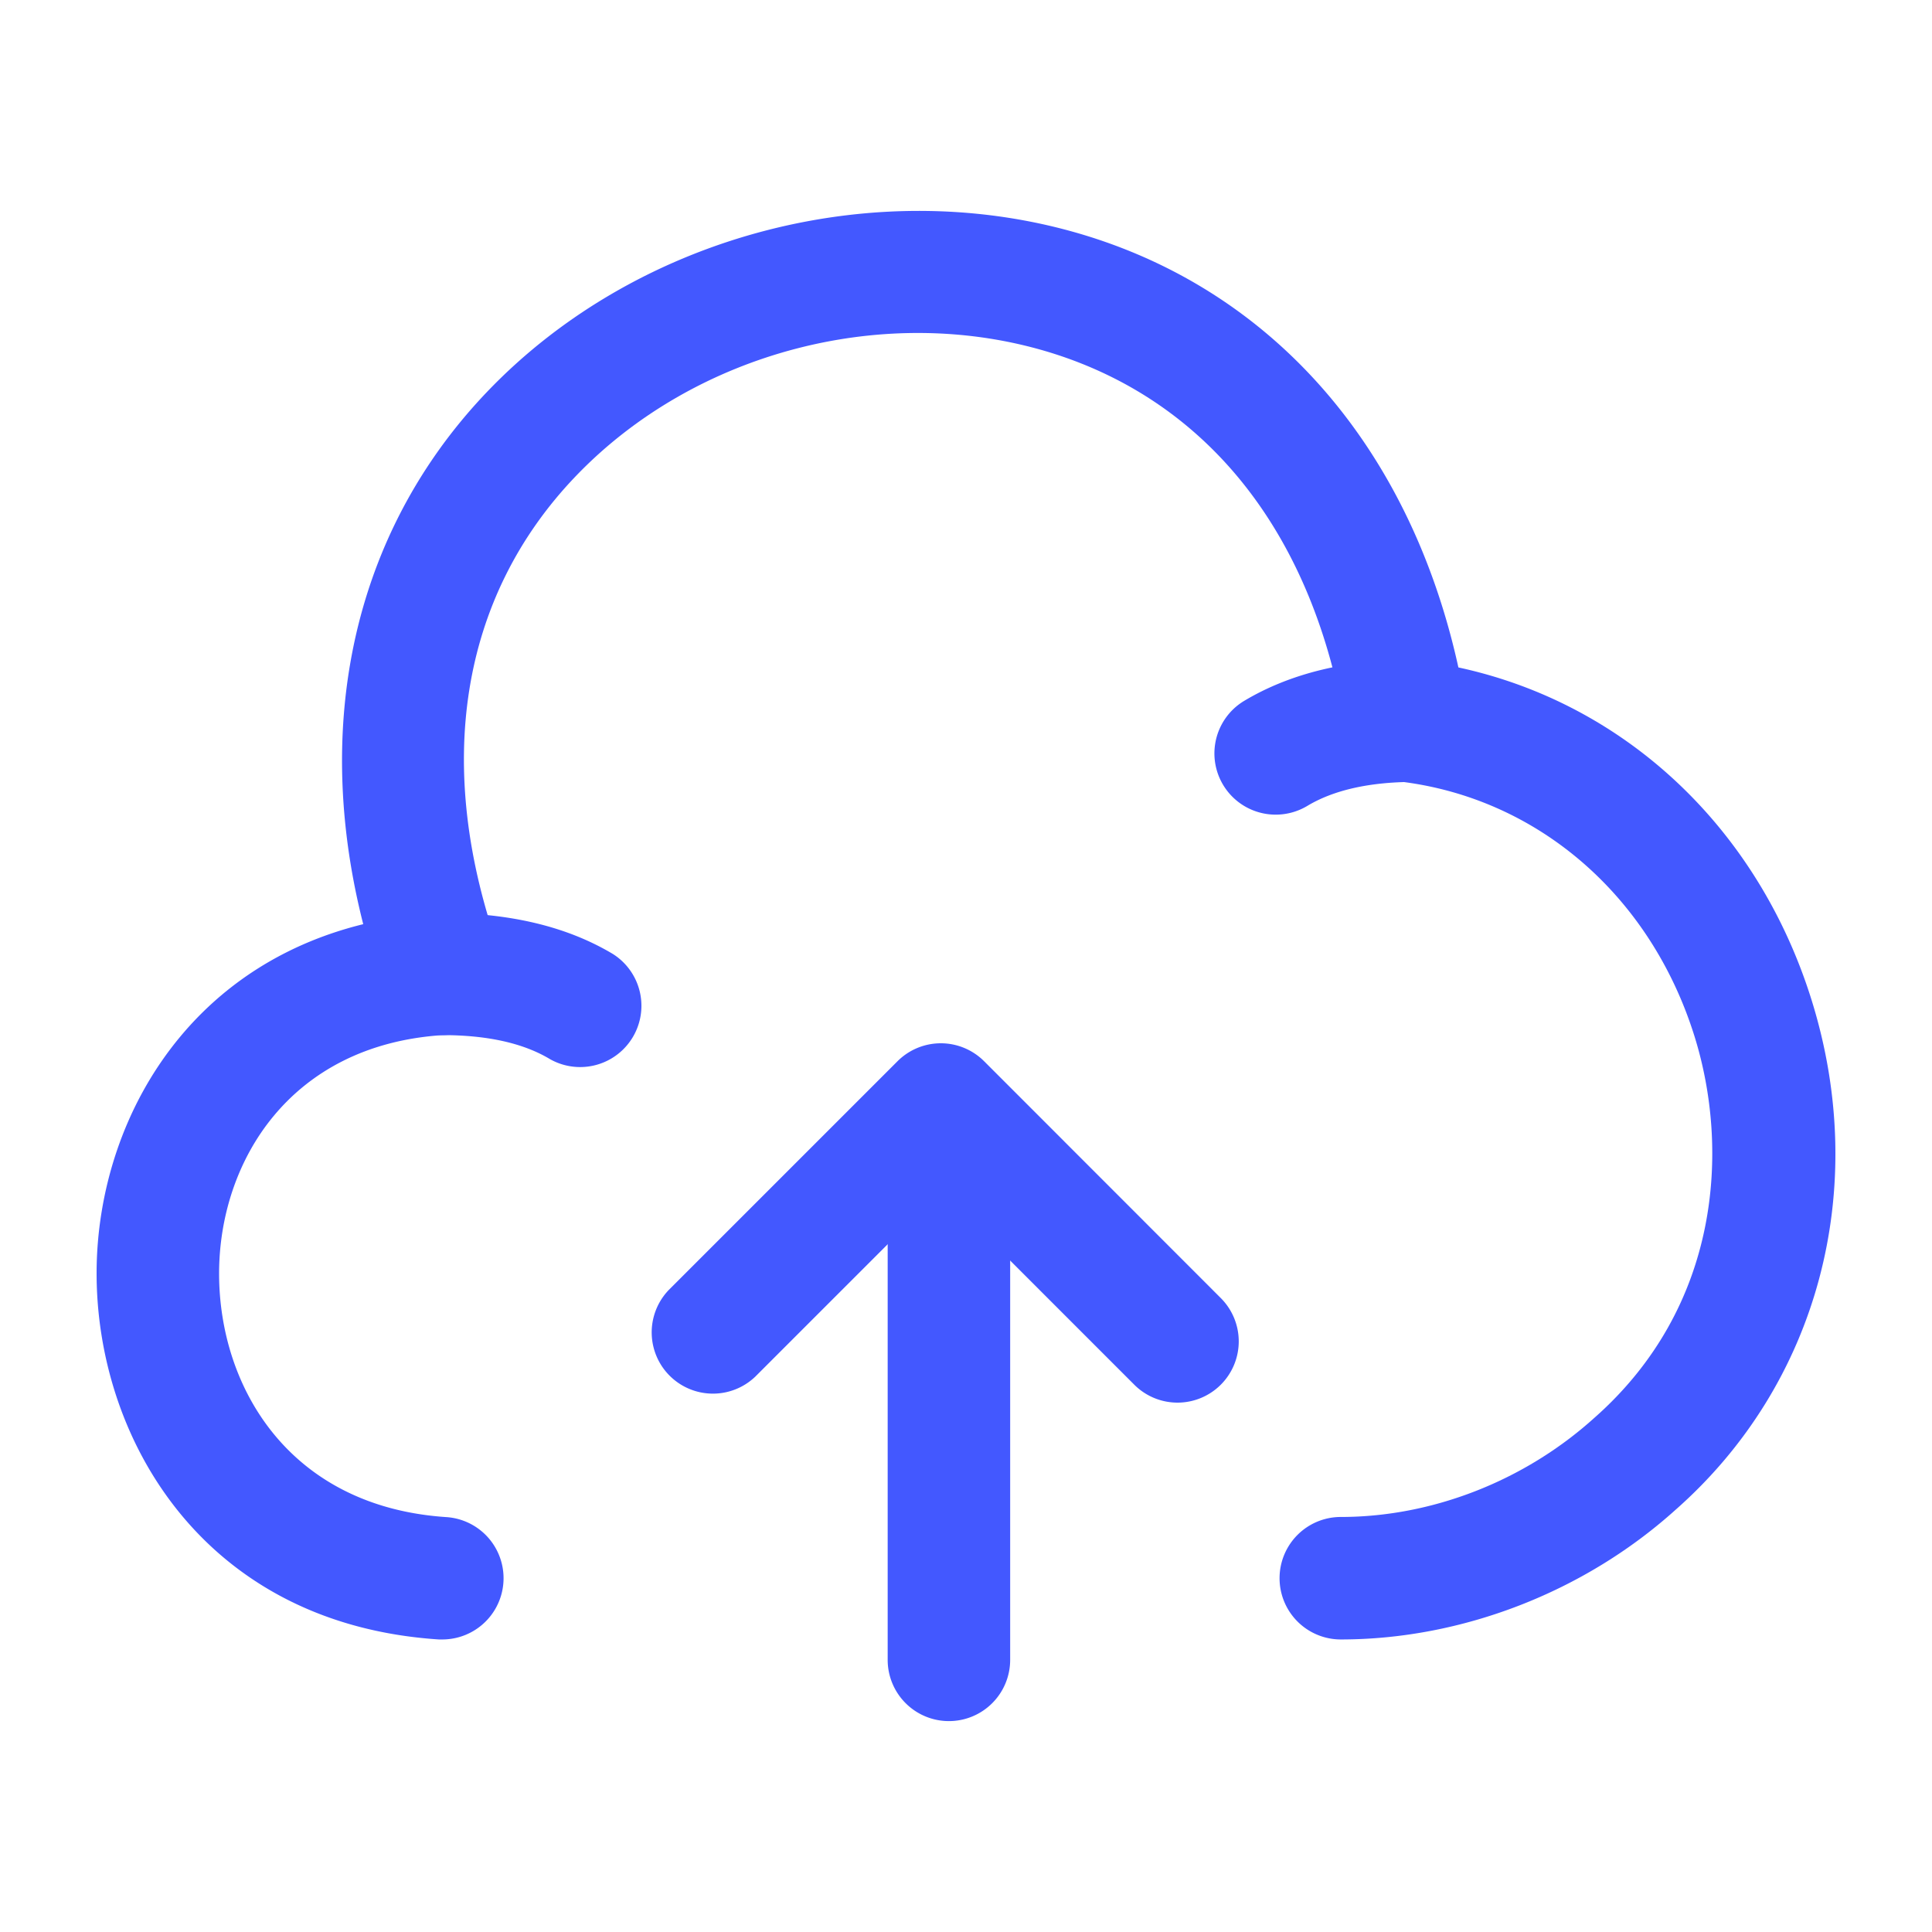 <svg id="b3192643-5697-4897-88e9-e24a58e62e2a" data-name="Layer 1" xmlns="http://www.w3.org/2000/svg" viewBox="0 0 500 500"><defs><style>.a68ace73-352e-4190-bc4b-96bd1acda5c0{fill:#4358ff;}</style></defs><g id="fc782169-c01a-4a75-8fed-640d42e06fff" data-name="vuesax/linear/cloud-minus"><g id="bc024c29-1a9d-4cc8-89c1-809092ad358f" data-name="vuesax/linear/cloud-minus_2"><g id="a06695ee-9c2d-4a4e-8409-c7e864e1f1cc" data-name="cloud-minus"><g id="bb8bee70-ebb1-4856-9364-7ca4f250a944" data-name="Vector 733"><path class="a68ace73-352e-4190-bc4b-96bd1acda5c0" d="M245.58,445.42a15.85,15.85,0,0,1-15.85-15.85V304.87a15.85,15.85,0,1,1,31.7,0v124.7A15.85,15.85,0,0,1,245.58,445.42Z"/></g><g id="f2352e95-d88f-414e-9f31-143f539e48e2" data-name="Vector 733"><path class="a68ace73-352e-4190-bc4b-96bd1acda5c0" d="M304.76,363a15.81,15.81,0,0,1-11.21-4.64l-50.08-50.09-48,48a15.85,15.85,0,0,1-22.41-22.41l59.17-59.17A15.88,15.88,0,0,1,243.47,270h0a15.85,15.85,0,0,1,11.21,4.64L316,336A15.85,15.85,0,0,1,304.76,363Z"/></g><g id="fca936ec-c3e8-4150-ba77-bc1546072d38" data-name="Vector 734"><path class="a68ace73-352e-4190-bc4b-96bd1acda5c0" d="M347,424.29a15.85,15.85,0,1,1,0-31.7c23.6,0,47.47-9.31,65.48-25.53,33-29,35.06-70,26.07-98.82-11.4-36.53-40.71-61.81-76.47-66a15.85,15.85,0,0,1-13.82-13.23c-8.09-50.21-35.15-84.9-76.17-97.68C229.49,78.1,180,90.9,149,123.24c-30,31.31-36.94,75.14-19.57,123.43a15.85,15.85,0,0,1-29.83,10.74C78.3,198.07,88,141.17,126.14,101.32c39.1-40.82,101.56-56.94,155.4-40.2,49.1,15.29,83.58,55.66,95.89,111.61,43,9.28,77.45,41.38,91.4,86.06,15.26,48.87,1.75,99.43-35.26,132C410,412,378.35,424.29,347,424.29Z"/></g><g id="b39df58a-2f19-49c6-aa1d-68e57b03814a" data-name="Vector 735"><path class="a68ace73-352e-4190-bc4b-96bd1acda5c0" d="M114.57,424.29c-.35,0-.7,0-1,0C52.65,420.28,25,372.36,25,329.54c0-42.23,27.75-89.45,88.54-93.31h.25c18.28,0,33,3.59,44.84,10.67a15.86,15.86,0,0,1-16.3,27.2c-6.87-4.13-16.21-6.21-27.78-6.21-39.62,2.56-57.83,32.84-57.85,61.69,0,29.45,18.18,60.39,58.89,63.05a15.85,15.85,0,0,1-1,31.66Z"/></g><g id="fba1de39-3128-4402-b4de-cd85834d0d32" data-name="Vector 736"><path class="a68ace73-352e-4190-bc4b-96bd1acda5c0" d="M330.13,210.83A15.85,15.85,0,0,1,322,181.38c11.86-7.1,26.69-10.72,44.08-10.72a15.85,15.85,0,0,1,0,31.7c-11.56,0-20.91,2.09-27.77,6.22A15.91,15.91,0,0,1,330.13,210.83Z"/></g></g></g></g></svg>